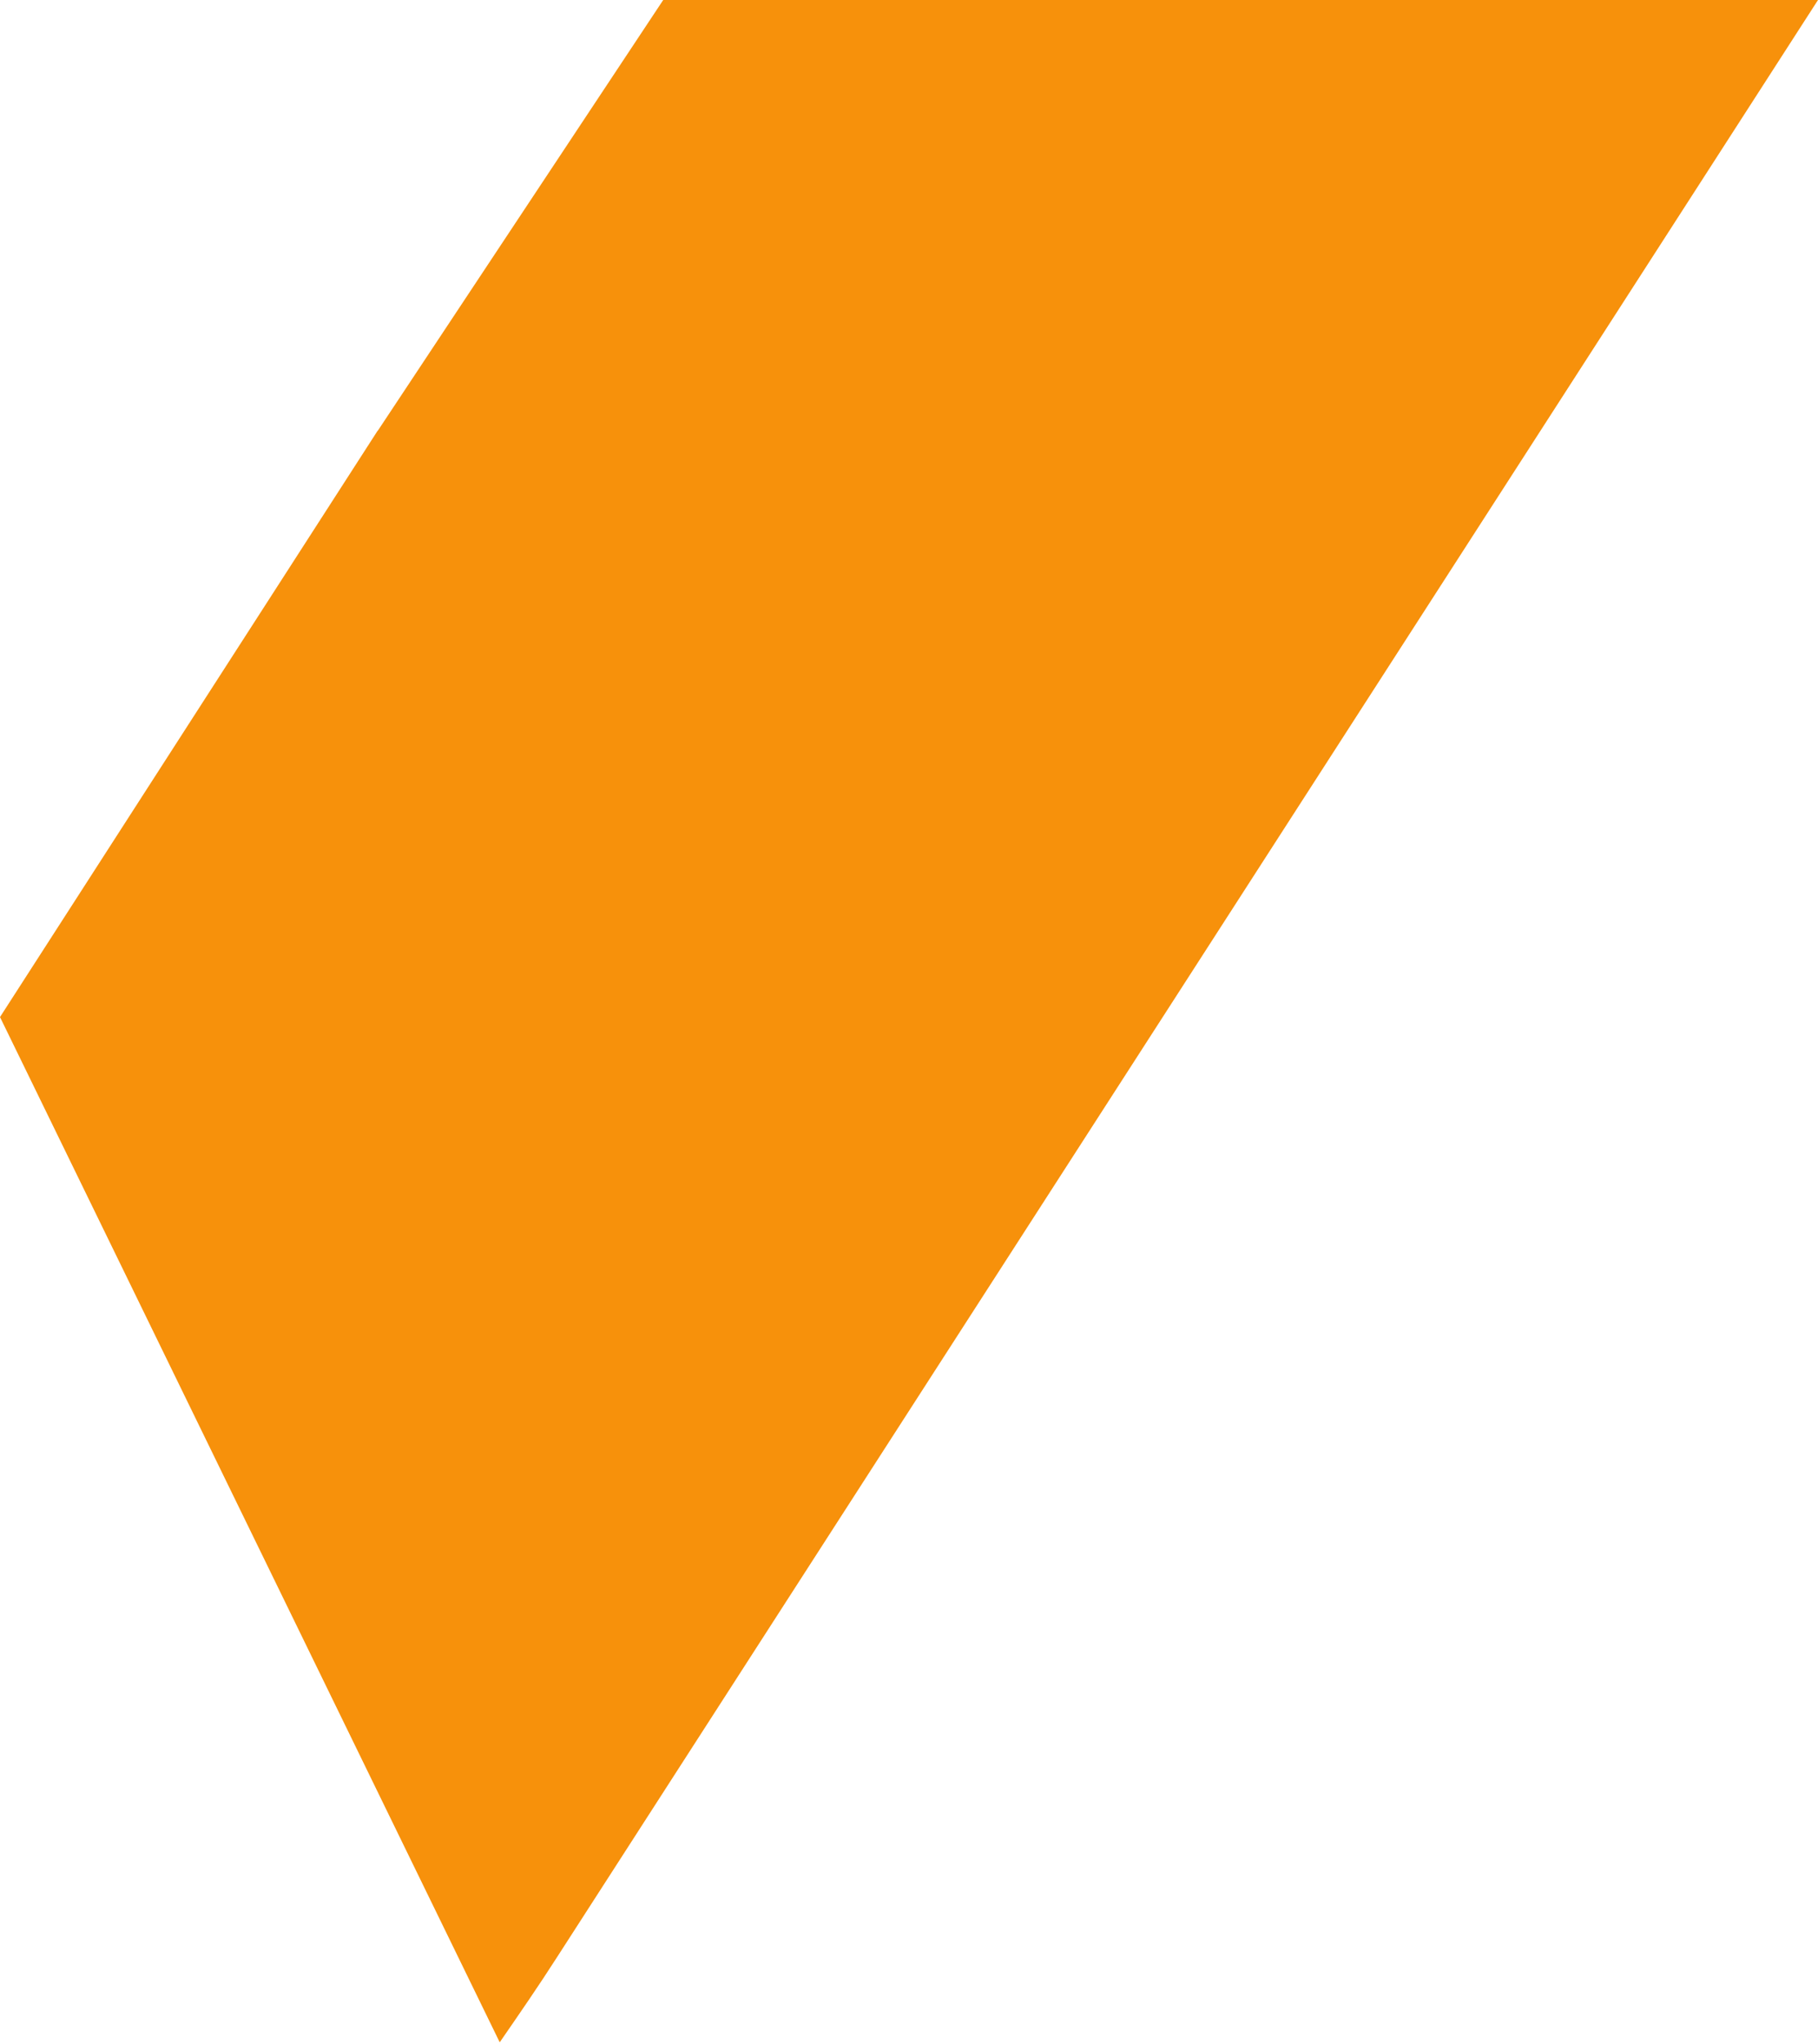 <?xml version="1.0" encoding="UTF-8"?> <svg xmlns="http://www.w3.org/2000/svg" width="654" height="735" viewBox="0 0 654 735" fill="none"> <path d="M135.998 154.773L238.582 0H654L200.479 703.729C193.836 714.112 186.801 724.3 179.767 734.488L0 365.774L135.802 154.969L135.998 154.773Z" fill="#F7910B"></path> </svg> 